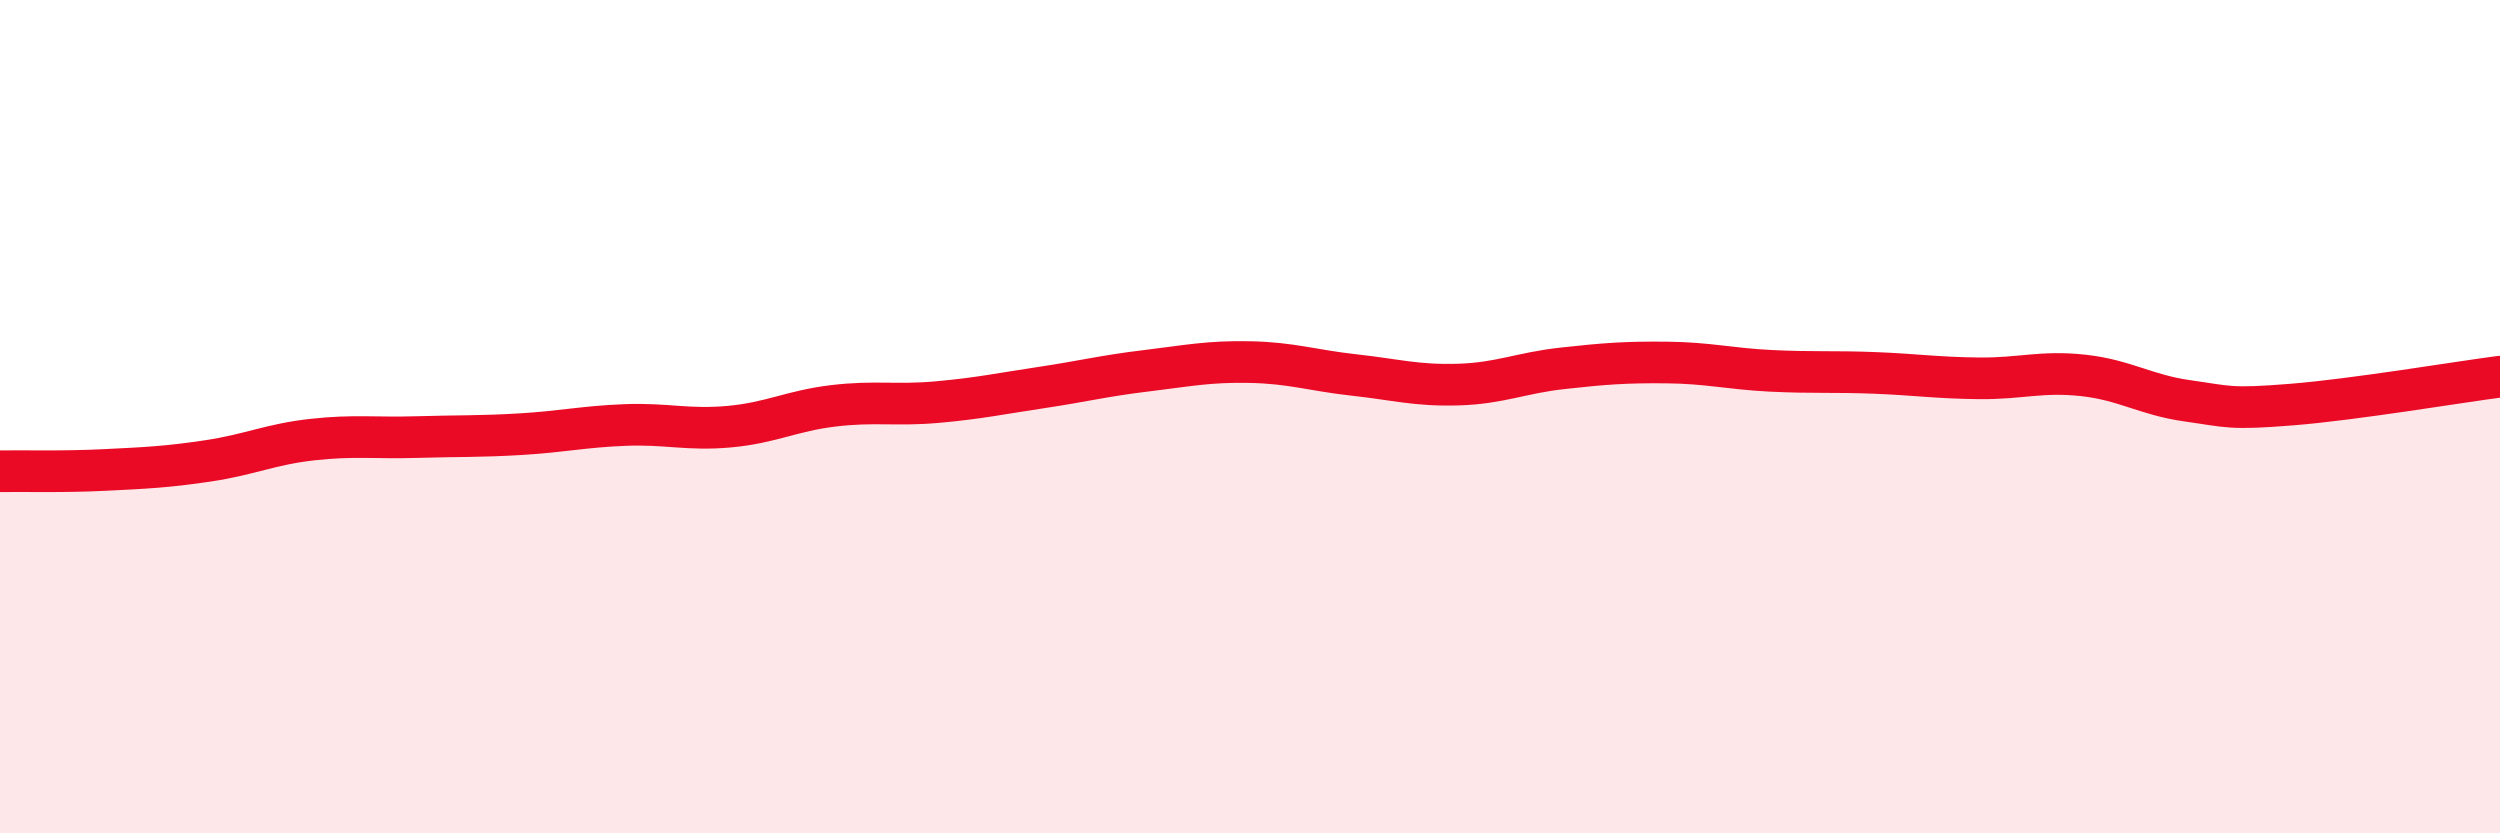 
    <svg width="60" height="20" viewBox="0 0 60 20" xmlns="http://www.w3.org/2000/svg">
      <path
        d="M 0,11.31 C 0.5,11.3 1.5,11.33 2.5,11.28 C 3.5,11.23 4,11.21 5,11.06 C 6,10.91 6.5,10.66 7.5,10.55 C 8.5,10.44 9,10.52 10,10.49 C 11,10.46 11.5,10.48 12.5,10.42 C 13.5,10.36 14,10.24 15,10.2 C 16,10.16 16.5,10.33 17.5,10.24 C 18.5,10.15 19,9.86 20,9.74 C 21,9.62 21.5,9.74 22.5,9.65 C 23.5,9.56 24,9.45 25,9.3 C 26,9.15 26.5,9.02 27.5,8.9 C 28.5,8.78 29,8.67 30,8.69 C 31,8.71 31.5,8.89 32.5,9 C 33.5,9.11 34,9.26 35,9.23 C 36,9.2 36.5,8.95 37.5,8.84 C 38.5,8.73 39,8.69 40,8.7 C 41,8.71 41.5,8.85 42.5,8.9 C 43.5,8.95 44,8.91 45,8.95 C 46,8.99 46.5,9.07 47.5,9.08 C 48.5,9.09 49,8.9 50,9.01 C 51,9.12 51.5,9.48 52.5,9.62 C 53.5,9.76 53.5,9.83 55,9.71 C 56.5,9.59 59,9.17 60,9.04L60 20L0 20Z"
        fill="#EB0A25"
        opacity="0.1"
        stroke-linecap="round"
        stroke-linejoin="round"
      />
      <path
        d="M 0,11.31 C 0.5,11.3 1.5,11.33 2.5,11.28 C 3.5,11.23 4,11.21 5,11.06 C 6,10.91 6.5,10.66 7.5,10.55 C 8.5,10.44 9,10.52 10,10.49 C 11,10.46 11.5,10.48 12.5,10.42 C 13.5,10.36 14,10.24 15,10.2 C 16,10.16 16.5,10.33 17.5,10.24 C 18.5,10.15 19,9.86 20,9.74 C 21,9.62 21.5,9.74 22.5,9.65 C 23.5,9.56 24,9.45 25,9.3 C 26,9.15 26.5,9.02 27.5,8.9 C 28.5,8.78 29,8.67 30,8.69 C 31,8.71 31.5,8.89 32.5,9 C 33.5,9.11 34,9.26 35,9.23 C 36,9.2 36.5,8.95 37.5,8.84 C 38.5,8.73 39,8.69 40,8.7 C 41,8.71 41.5,8.85 42.5,8.9 C 43.5,8.95 44,8.91 45,8.95 C 46,8.99 46.5,9.07 47.5,9.08 C 48.5,9.09 49,8.9 50,9.01 C 51,9.12 51.5,9.48 52.5,9.62 C 53.5,9.76 53.5,9.83 55,9.71 C 56.5,9.59 59,9.17 60,9.04"
        stroke="#EB0A25"
        stroke-width="1"
        fill="none"
        stroke-linecap="round"
        stroke-linejoin="round"
      />
    </svg>
  